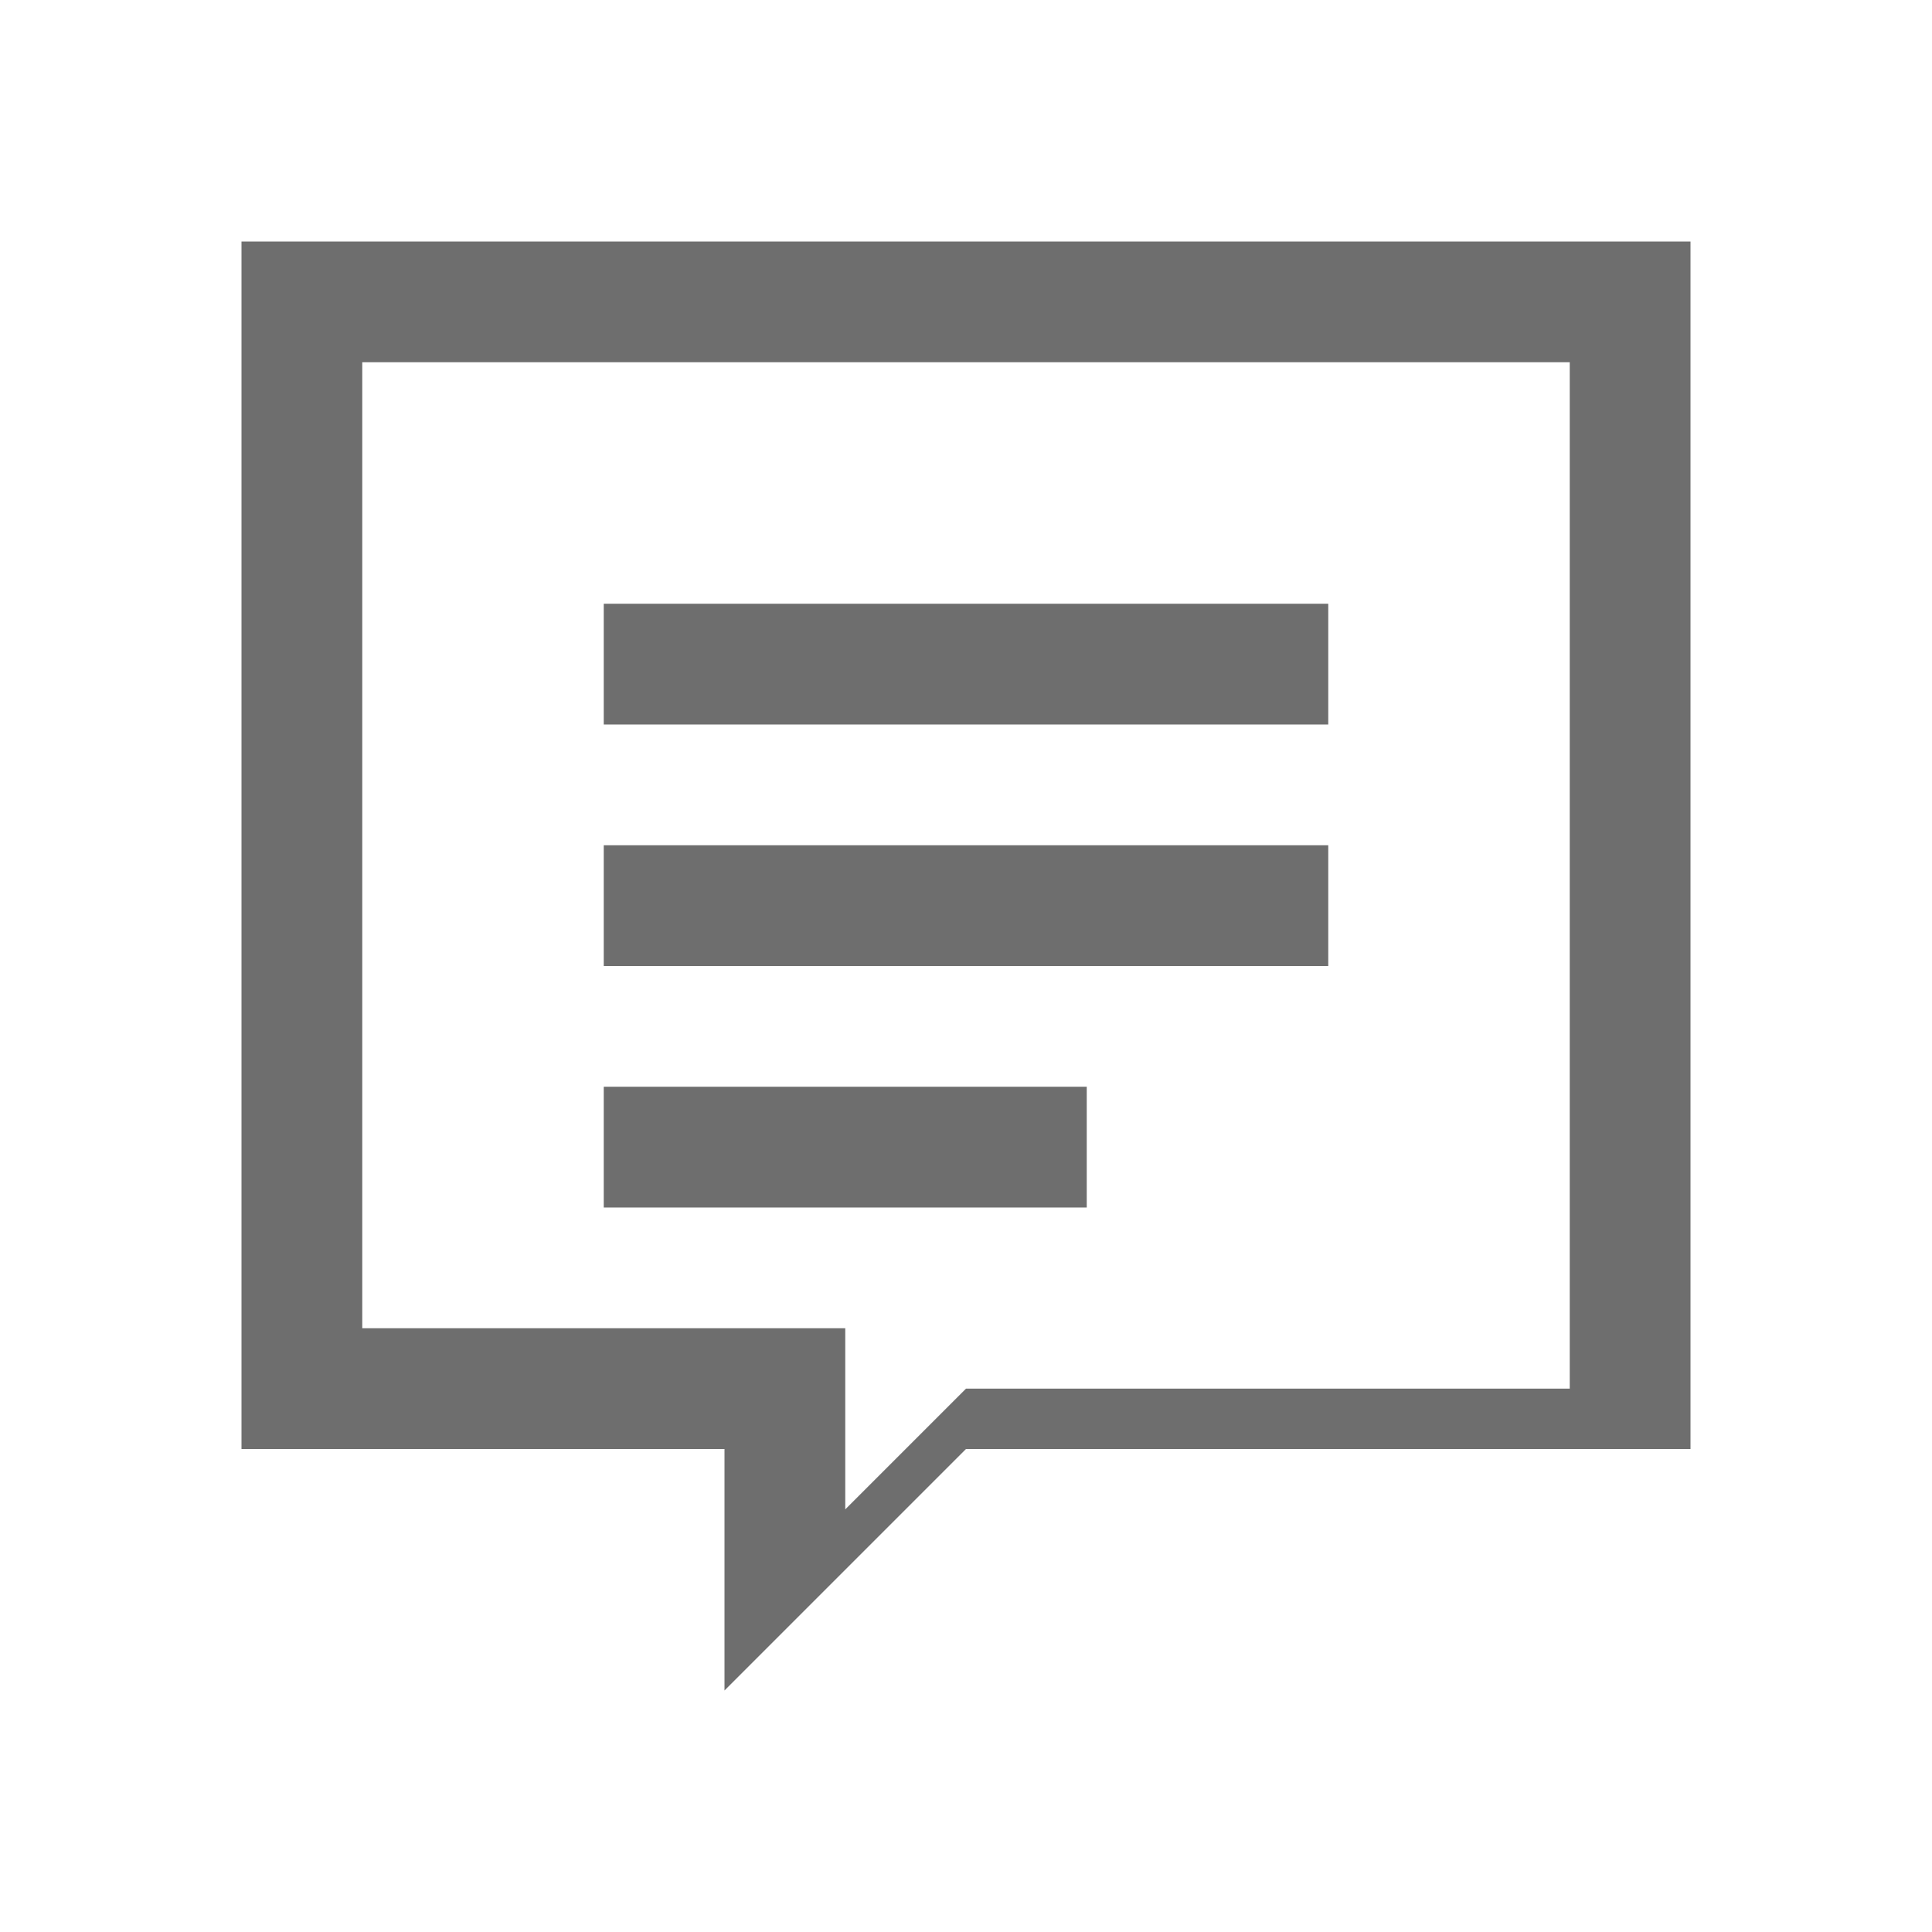 <svg xmlns="http://www.w3.org/2000/svg" width="16" height="16" viewBox="0 0 16 16">
  <g fill="none" fill-rule="evenodd">
    <path fill="#6E6E6E" d="M2,2 L14,2 L14,12 L8,12 L6,14 L6,12 L2,12 L2,2 Z M3,3 L3,11 L7,11 L7,12.5 L8,11.5 L13,11.5 L13,3 L3,3 Z"/>
    <path fill="#6E6E6E" d="M5,5 L11,5 L11,6 L5,6 L5,5 Z M5,7 L11,7 L11,8 L5,8 L5,7 Z M5,9 L9,9 L9,10 L5,10 L5,9 Z"/>
  </g>
</svg>